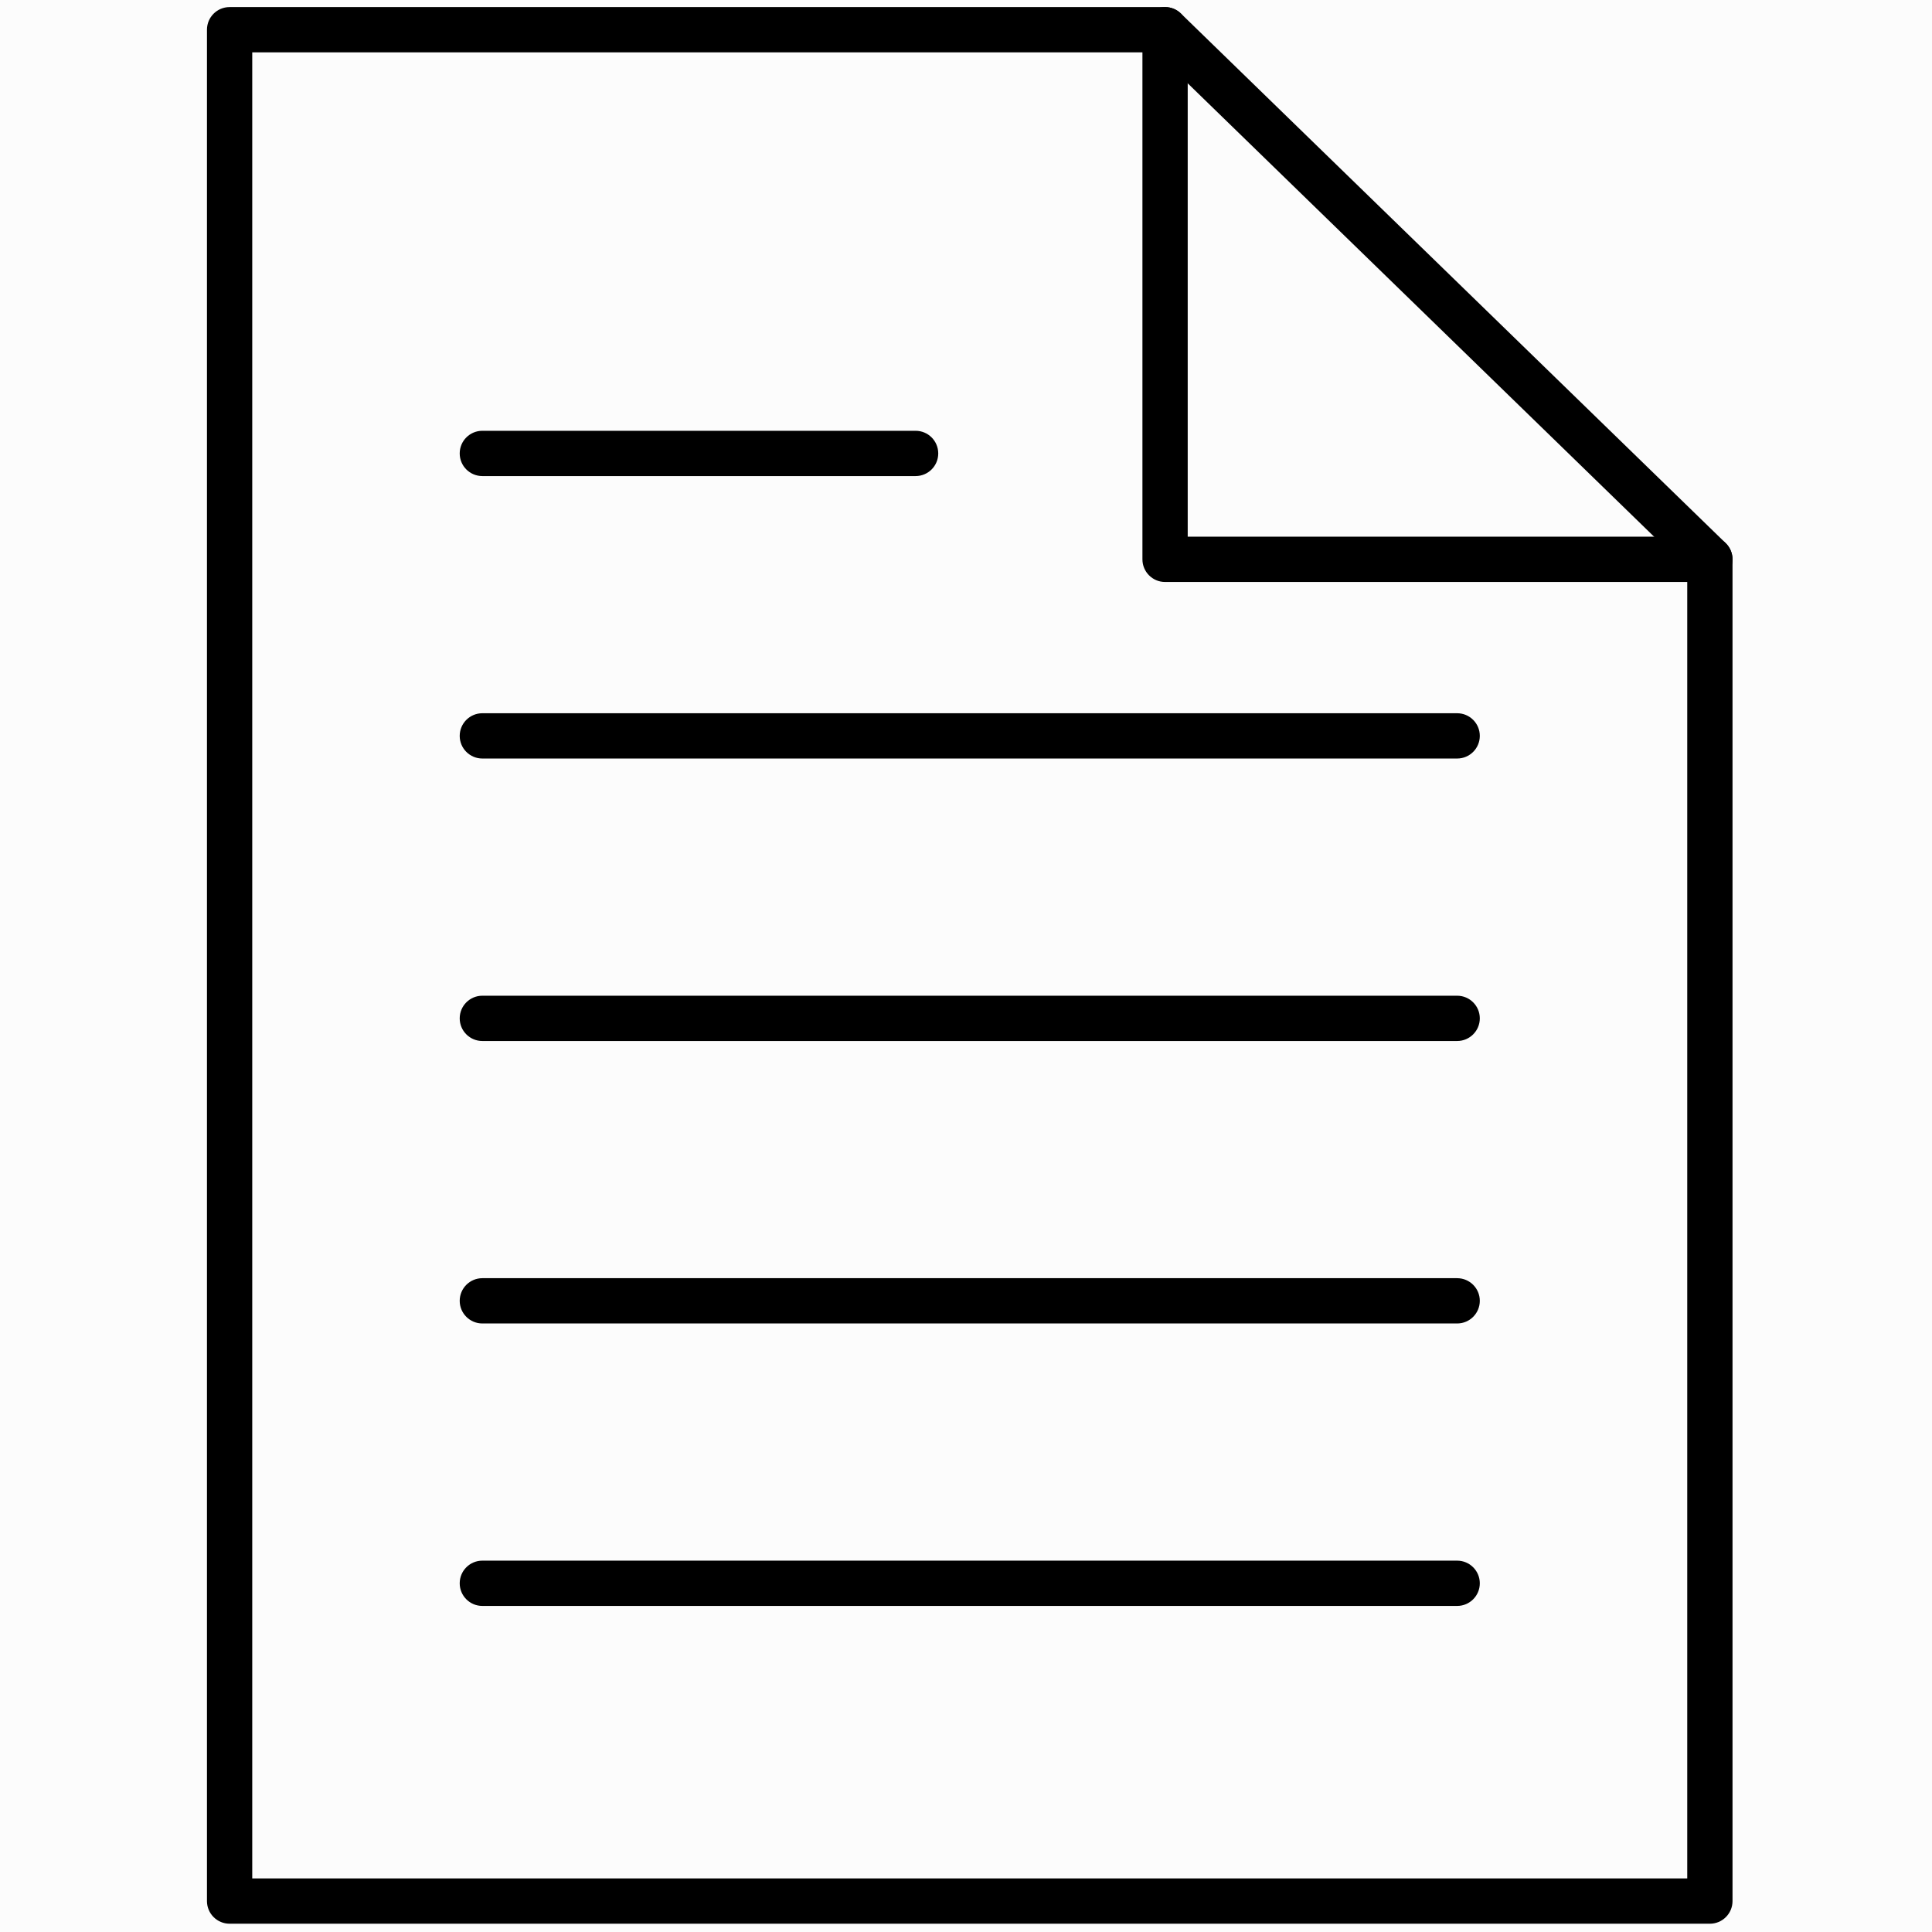 <?xml version="1.0" encoding="UTF-8"?> <svg xmlns="http://www.w3.org/2000/svg" xmlns:xlink="http://www.w3.org/1999/xlink" id="Слой_1" x="0px" y="0px" width="128px" height="128px" viewBox="0 0 128 128" xml:space="preserve"> <g> <rect fill="#FCFCFC" width="128" height="128"></rect> </g> <g> <path d="M60.661,31.541H31.957c-0.829,0-1.5-0.671-1.5-1.5s0.671-1.5,1.5-1.5h28.704c0.829,0,1.5,0.671,1.5,1.5 S61.489,31.541,60.661,31.541z"></path> </g> <g> <path d="M96.541,50.254H31.957c-0.829,0-1.5-0.671-1.5-1.5s0.671-1.5,1.5-1.5h64.584c0.828,0,1.5,0.671,1.5,1.5 S97.369,50.254,96.541,50.254z"></path> </g> <g> <path d="M96.541,68.969H31.957c-0.829,0-1.5-0.672-1.5-1.5s0.671-1.5,1.5-1.5h64.584c0.828,0,1.5,0.672,1.5,1.5 S97.369,68.969,96.541,68.969z"></path> </g> <g> <path d="M96.541,87.683H31.957c-0.829,0-1.5-0.672-1.5-1.5s0.671-1.5,1.5-1.5h64.584c0.828,0,1.5,0.672,1.5,1.5 S97.369,87.683,96.541,87.683z"></path> </g> <g> <path d="M96.541,106.397H31.957c-0.829,0-1.5-0.672-1.5-1.5s0.671-1.5,1.5-1.5h64.584c0.828,0,1.5,0.672,1.5,1.5 S97.369,106.397,96.541,106.397z"></path> </g> <g> <path d="M113.284,127.451H15.212c-0.829,0-1.5-0.672-1.5-1.5V1.969c0-0.829,0.671-1.5,1.5-1.5h61.977 c0.391,0,0.766,0.152,1.046,0.424l36.095,35.089c0.29,0.283,0.454,0.67,0.454,1.076v88.893 C114.784,126.779,114.112,127.451,113.284,127.451z M16.712,124.451h95.072V37.692L76.58,3.469H16.712V124.451z"></path> </g> <g> <path d="M113.284,38.558H77.189c-0.828,0-1.5-0.671-1.5-1.5V1.969c0-0.829,0.672-1.5,1.5-1.5s1.5,0.671,1.5,1.5v33.589h34.595 c0.828,0,1.5,0.671,1.5,1.5S114.112,38.558,113.284,38.558z"></path> </g> </svg> 